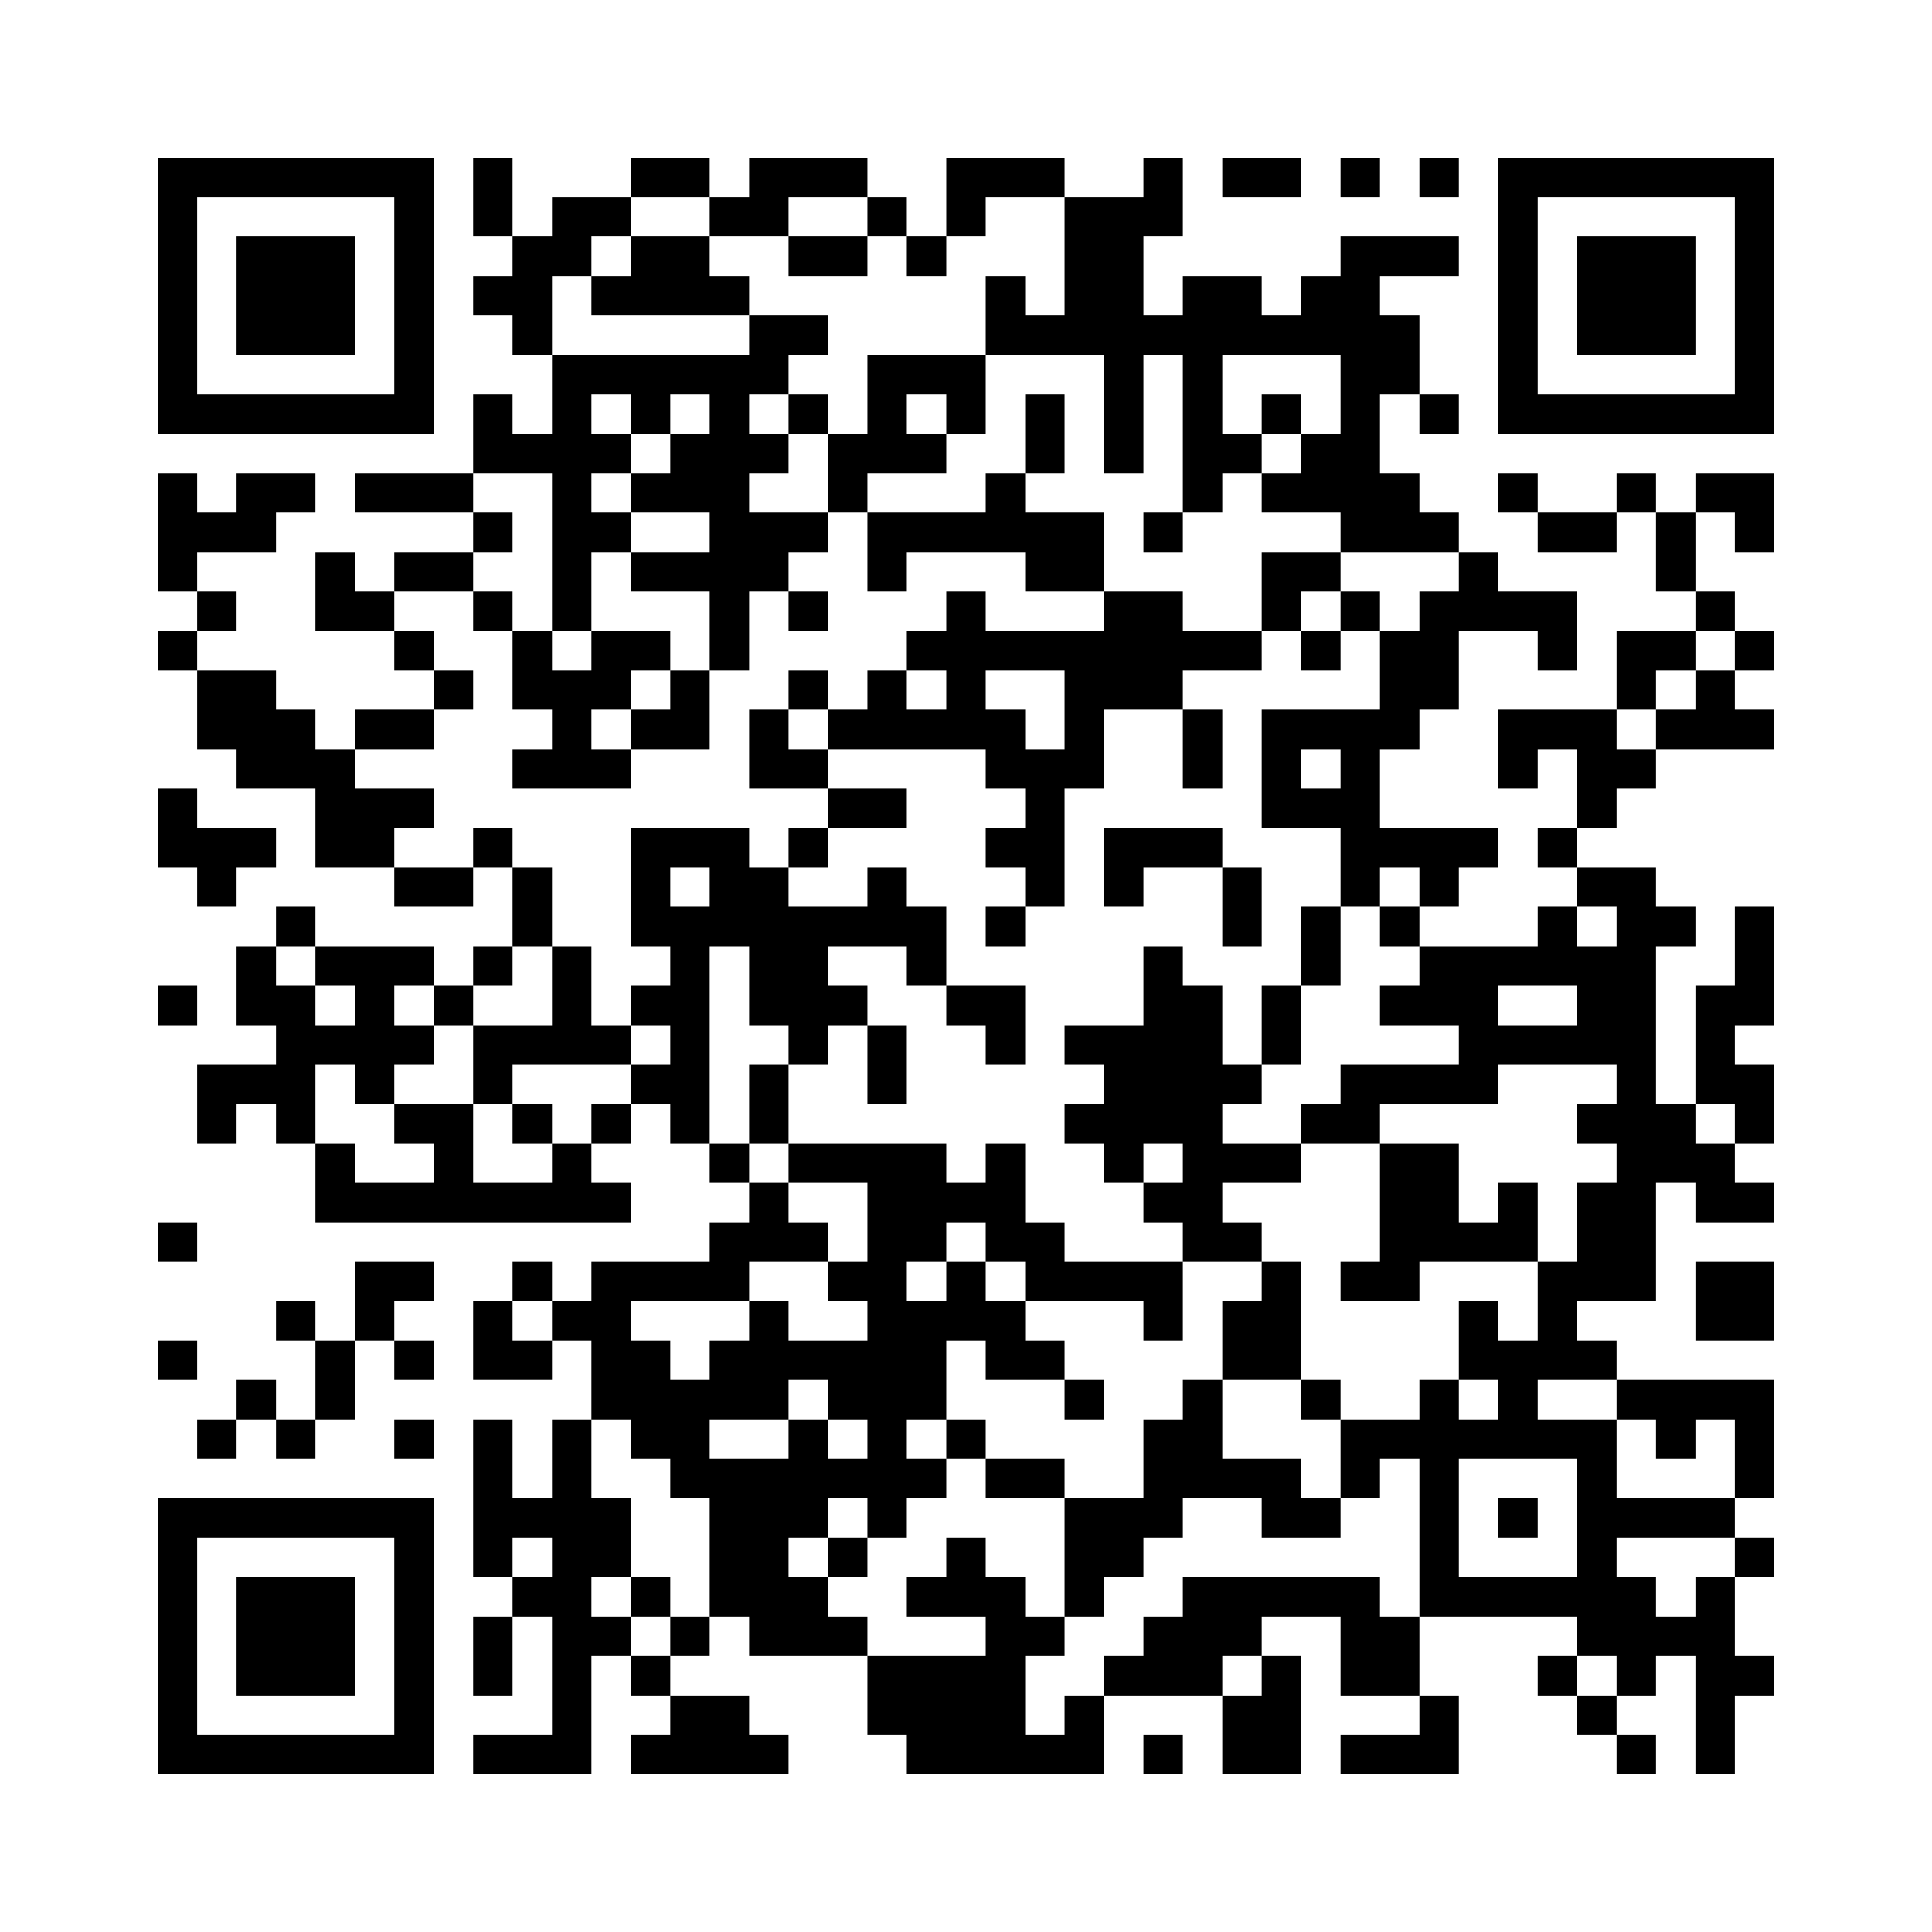 ﻿<?xml version="1.0" encoding="UTF-8"?>
<!DOCTYPE svg PUBLIC "-//W3C//DTD SVG 1.1//EN" "http://www.w3.org/Graphics/SVG/1.1/DTD/svg11.dtd">
<svg xmlns="http://www.w3.org/2000/svg" version="1.1" viewBox="0 0 49 49" stroke="none">
	<rect width="100%" height="100%" fill="#ffffff"/>
	<path d="M4,4h7v1h-7z M12,4h1v2h-1z M16,4h2v1h-2z M19,4h3v1h-3z M24,4h3v1h-3z M29,4h1v2h-1z M31,4h2v1h-2z M34,4h1v1h-1z M36,4h1v1h-1z M38,4h7v1h-7z M4,5h1v6h-1z M10,5h1v6h-1z M14,5h2v1h-2z M18,5h2v1h-2z M22,5h1v1h-1z M24,5h1v1h-1z M27,5h2v4h-2z M38,5h1v6h-1z M44,5h1v6h-1z M6,6h3v3h-3z M13,6h1v3h-1z M14,6h1v1h-1z M16,6h2v2h-2z M20,6h2v1h-2z M23,6h1v1h-1z M34,6h1v8h-1z M35,6h2v1h-2z M40,6h3v3h-3z M12,7h1v1h-1z M15,7h1v1h-1z M18,7h1v1h-1z M25,7h1v2h-1z M30,7h1v6h-1z M31,7h1v2h-1z M33,7h1v2h-1z M19,8h2v1h-2z M26,8h1v1h-1z M29,8h1v1h-1z M32,8h1v1h-1z M35,8h1v2h-1z M14,9h1v7h-1z M15,9h5v1h-5z M22,9h3v1h-3z M28,9h1v3h-1z M5,10h5v1h-5z M12,10h1v2h-1z M16,10h1v1h-1z M18,10h1v7h-1z M20,10h1v1h-1z M22,10h1v2h-1z M24,10h1v1h-1z M26,10h1v2h-1z M32,10h1v1h-1z M36,10h1v1h-1z M39,10h5v1h-5z M13,11h1v1h-1z M15,11h1v1h-1z M17,11h1v2h-1z M19,11h1v1h-1z M21,11h1v2h-1z M23,11h1v1h-1z M31,11h1v1h-1z M33,11h1v2h-1z M4,12h1v3h-1z M6,12h2v1h-2z M9,12h3v1h-3z M16,12h1v1h-1z M25,12h1v2h-1z M32,12h1v1h-1z M35,12h1v2h-1z M38,12h1v1h-1z M41,12h1v1h-1z M43,12h2v1h-2z M5,13h2v1h-2z M12,13h1v1h-1z M15,13h1v1h-1z M19,13h2v1h-2z M22,13h3v1h-3z M26,13h2v2h-2z M29,13h1v1h-1z M36,13h1v1h-1z M39,13h2v1h-2z M42,13h1v2h-1z M44,13h1v1h-1z M8,14h1v2h-1z M10,14h2v1h-2z M16,14h2v1h-2z M19,14h1v1h-1z M22,14h1v1h-1z M32,14h2v1h-2z M37,14h1v2h-1z M5,15h1v1h-1z M9,15h1v1h-1z M12,15h1v1h-1z M20,15h1v1h-1z M24,15h1v4h-1z M28,15h2v3h-2z M32,15h1v1h-1z M34,15h1v1h-1z M36,15h1v3h-1z M38,15h2v1h-2z M43,15h1v1h-1z M4,16h1v1h-1z M10,16h1v1h-1z M13,16h1v2h-1z M15,16h2v1h-2z M23,16h1v1h-1z M25,16h3v1h-3z M30,16h2v1h-2z M33,16h1v1h-1z M35,16h1v3h-1z M39,16h1v1h-1z M41,16h2v1h-2z M44,16h1v1h-1z M5,17h2v2h-2z M11,17h1v1h-1z M14,17h1v3h-1z M15,17h1v1h-1z M17,17h1v2h-1z M20,17h1v1h-1z M22,17h1v2h-1z M27,17h1v3h-1z M41,17h1v1h-1z M43,17h1v2h-1z M7,18h1v2h-1z M9,18h2v1h-2z M16,18h1v1h-1z M19,18h1v2h-1z M21,18h1v1h-1z M23,18h1v1h-1z M25,18h1v2h-1z M30,18h1v2h-1z M32,18h3v1h-3z M38,18h3v1h-3z M42,18h1v1h-1z M44,18h1v1h-1z M6,19h1v1h-1z M8,19h1v3h-1z M13,19h1v1h-1z M15,19h1v1h-1z M20,19h1v1h-1z M26,19h1v4h-1z M32,19h1v2h-1z M34,19h1v4h-1z M38,19h1v1h-1z M40,19h2v1h-2z M4,20h1v2h-1z M9,20h2v1h-2z M21,20h2v1h-2z M33,20h1v1h-1z M40,20h1v1h-1z M5,21h2v1h-2z M9,21h1v1h-1z M12,21h1v1h-1z M16,21h3v1h-3z M20,21h1v1h-1z M25,21h1v1h-1z M28,21h3v1h-3z M35,21h3v1h-3z M39,21h1v1h-1z M5,22h1v1h-1z M10,22h2v1h-2z M13,22h1v2h-1z M16,22h1v2h-1z M18,22h2v2h-2z M22,22h1v2h-1z M28,22h1v1h-1z M31,22h1v2h-1z M36,22h1v1h-1z M40,22h2v1h-2z M7,23h1v1h-1z M17,23h1v6h-1z M20,23h1v4h-1z M21,23h1v1h-1z M23,23h1v2h-1z M25,23h1v1h-1z M33,23h1v2h-1z M35,23h1v1h-1z M39,23h1v2h-1z M41,23h1v10h-1z M42,23h1v1h-1z M44,23h1v3h-1z M6,24h1v2h-1z M8,24h3v1h-3z M12,24h1v1h-1z M14,24h1v3h-1z M19,24h1v2h-1z M29,24h1v5h-1z M36,24h2v2h-2z M38,24h1v1h-1z M40,24h1v3h-1z M4,25h1v1h-1z M7,25h1v4h-1z M9,25h1v3h-1z M11,25h1v1h-1z M16,25h1v1h-1z M21,25h1v1h-1z M24,25h2v1h-2z M30,25h1v7h-1z M32,25h1v2h-1z M35,25h1v1h-1z M43,25h1v3h-1z M8,26h1v1h-1z M10,26h1v1h-1z M12,26h2v1h-2z M15,26h1v1h-1z M22,26h1v2h-1z M25,26h1v1h-1z M27,26h2v1h-2z M37,26h3v1h-3z M5,27h2v1h-2z M12,27h1v1h-1z M16,27h1v1h-1z M19,27h1v2h-1z M28,27h1v3h-1z M31,27h1v1h-1z M34,27h4v1h-4z M44,27h1v2h-1z M5,28h1v1h-1z M10,28h2v1h-2z M13,28h1v1h-1z M15,28h1v1h-1z M27,28h1v1h-1z M33,28h2v1h-2z M40,28h1v1h-1z M42,28h1v2h-1z M8,29h1v2h-1z M11,29h1v2h-1z M14,29h1v2h-1z M18,29h1v1h-1z M20,29h4v1h-4z M25,29h1v3h-1z M31,29h2v1h-2z M35,29h2v3h-2z M43,29h1v2h-1z M9,30h2v1h-2z M12,30h2v1h-2z M15,30h1v1h-1z M19,30h1v2h-1z M22,30h1v9h-1z M23,30h2v1h-2z M29,30h1v1h-1z M38,30h1v2h-1z M40,30h1v3h-1z M44,30h1v1h-1z M4,31h1v1h-1z M18,31h1v2h-1z M20,31h1v1h-1z M23,31h1v1h-1z M26,31h1v2h-1z M31,31h1v1h-1z M37,31h1v1h-1z M9,32h2v1h-2z M13,32h1v1h-1z M15,32h1v4h-1z M16,32h2v1h-2z M21,32h1v1h-1z M24,32h1v2h-1z M27,32h3v1h-3z M32,32h1v3h-1z M34,32h2v1h-2z M39,32h1v3h-1z M43,32h2v2h-2z M7,33h1v1h-1z M9,33h1v1h-1z M12,33h1v2h-1z M14,33h1v1h-1z M19,33h1v3h-1z M23,33h1v3h-1z M25,33h1v2h-1z M29,33h1v1h-1z M31,33h1v2h-1z M37,33h1v2h-1z M4,34h1v1h-1z M8,34h1v2h-1z M10,34h1v1h-1z M13,34h1v1h-1z M16,34h1v3h-1z M18,34h1v2h-1z M20,34h2v1h-2z M26,34h1v1h-1z M38,34h1v3h-1z M40,34h1v1h-1z M6,35h1v1h-1z M17,35h1v3h-1z M21,35h1v1h-1z M27,35h1v1h-1z M30,35h1v3h-1z M33,35h1v1h-1z M36,35h1v6h-1z M41,35h4v1h-4z M5,36h1v1h-1z M7,36h1v1h-1z M10,36h1v1h-1z M12,36h1v4h-1z M14,36h1v9h-1z M20,36h1v3h-1z M24,36h1v1h-1z M29,36h1v3h-1z M34,36h2v1h-2z M37,36h1v1h-1z M39,36h2v1h-2z M42,36h1v1h-1z M44,36h1v2h-1z M18,37h2v4h-2z M21,37h1v1h-1z M23,37h1v1h-1z M25,37h2v1h-2z M31,37h2v1h-2z M34,37h1v1h-1z M40,37h1v5h-1z M4,38h7v1h-7z M13,38h1v1h-1z M15,38h1v2h-1z M27,38h2v2h-2z M32,38h2v1h-2z M38,38h1v1h-1z M41,38h3v1h-3z M4,39h1v6h-1z M10,39h1v6h-1z M21,39h1v1h-1z M24,39h1v2h-1z M44,39h1v1h-1z M6,40h3v3h-3z M13,40h1v1h-1z M16,40h1v1h-1z M20,40h1v2h-1z M23,40h1v1h-1z M25,40h1v5h-1z M27,40h1v1h-1z M30,40h5v1h-5z M37,40h3v1h-3z M41,40h1v3h-1z M43,40h1v5h-1z M12,41h1v2h-1z M15,41h1v1h-1z M17,41h1v1h-1z M19,41h1v1h-1z M21,41h1v1h-1z M26,41h1v1h-1z M29,41h2v2h-2z M31,41h1v1h-1z M34,41h2v2h-2z M42,41h1v1h-1z M16,42h1v1h-1z M22,42h3v2h-3z M28,42h1v1h-1z M32,42h1v3h-1z M39,42h1v1h-1z M44,42h1v1h-1z M17,43h2v2h-2z M27,43h1v2h-1z M31,43h1v2h-1z M36,43h1v2h-1z M40,43h1v1h-1z M5,44h5v1h-5z M12,44h2v1h-2z M16,44h1v1h-1z M19,44h1v1h-1z M23,44h2v1h-2z M26,44h1v1h-1z M29,44h1v1h-1z M34,44h2v1h-2z M41,44h1v1h-1z" fill="#000000"/>
</svg>
